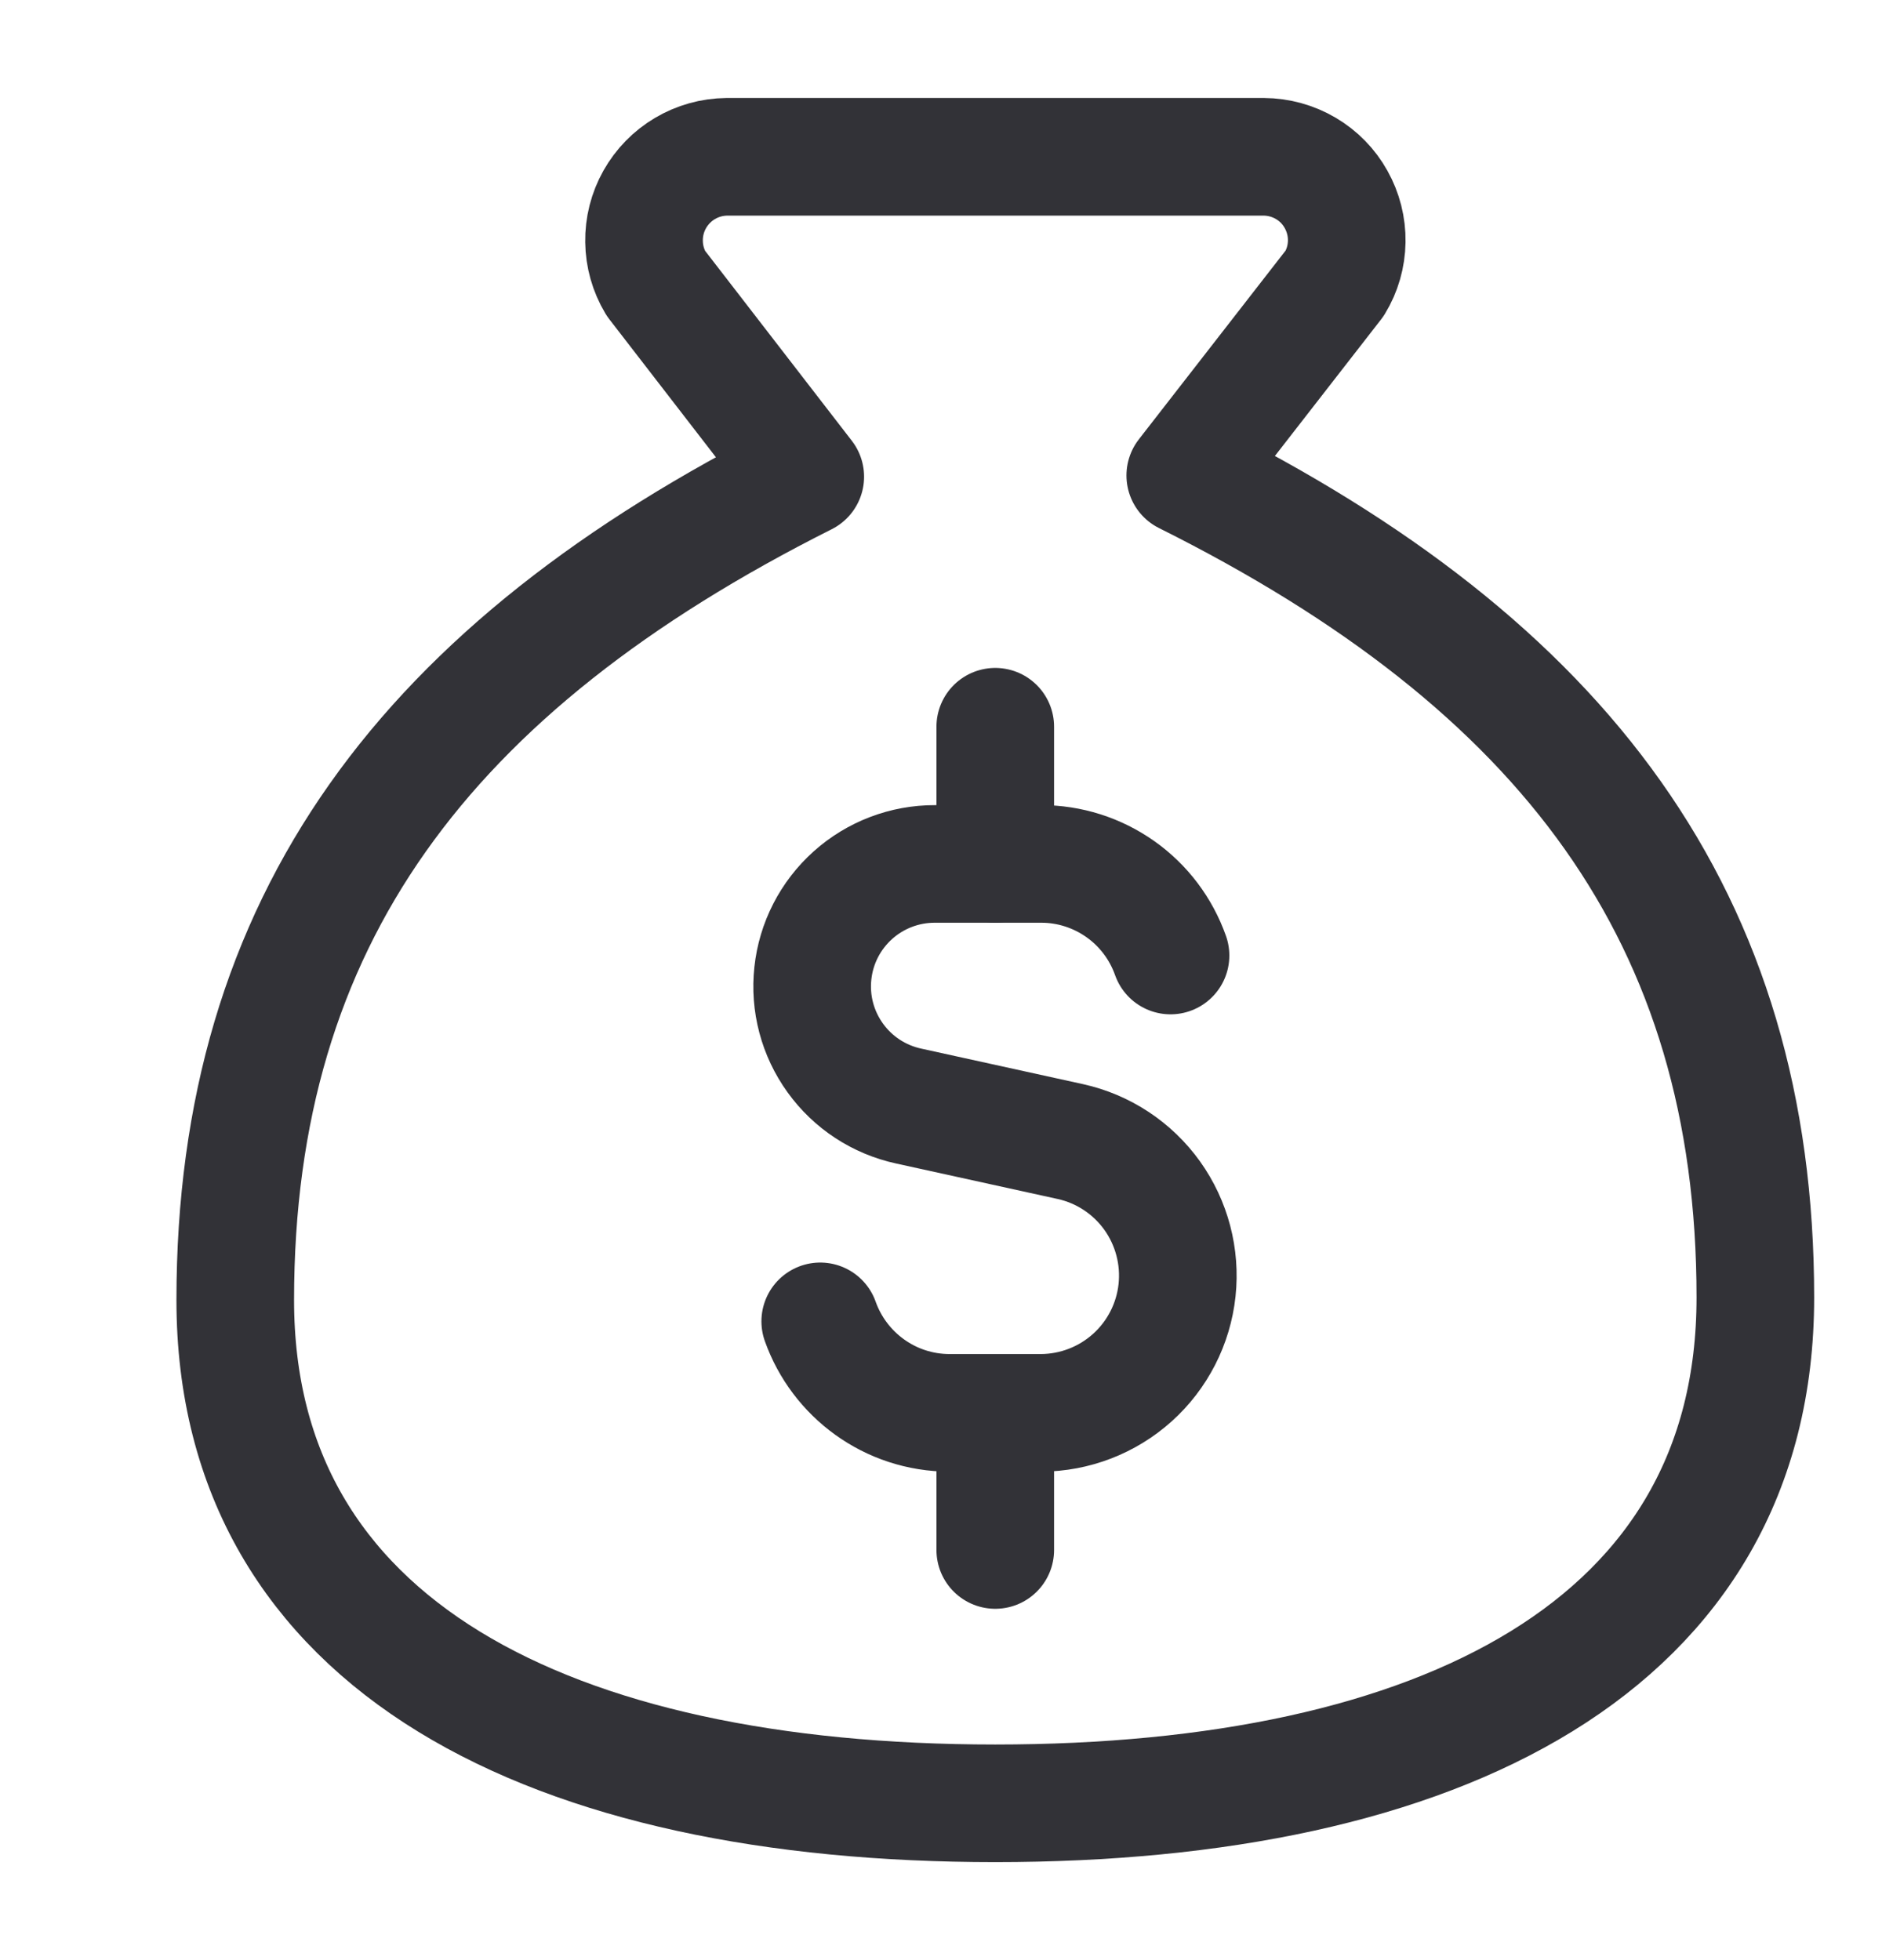 <svg width="24" height="25" viewBox="0 0 24 25" fill="none" xmlns="http://www.w3.org/2000/svg">
<path d="M12.692 23C18.346 23 22.385 21 22.385 16.548C22.385 11.71 19.962 8.484 15.115 6.064L17.021 3.612C17.119 3.451 17.171 3.268 17.174 3.08C17.177 2.892 17.13 2.707 17.038 2.543C16.947 2.379 16.813 2.242 16.651 2.147C16.489 2.052 16.305 2.001 16.117 2H9.268C9.08 2.002 8.897 2.053 8.735 2.149C8.574 2.244 8.441 2.381 8.349 2.544C8.257 2.708 8.21 2.893 8.213 3.08C8.215 3.268 8.267 3.451 8.363 3.612L10.269 6.08C5.423 8.516 3 11.742 3 16.581C3 21 7.038 23 12.692 23Z" stroke="#323237" stroke-width="1.5" stroke-linecap="round" stroke-linejoin="round"/>
<path d="M14.927 12.187C14.806 11.845 14.583 11.549 14.287 11.34C13.991 11.131 13.638 11.018 13.276 11.019H11.922C11.536 11.018 11.164 11.16 10.877 11.417C10.589 11.675 10.407 12.029 10.366 12.413C10.324 12.796 10.426 13.181 10.652 13.494C10.877 13.807 11.21 14.025 11.588 14.107L13.65 14.56C14.071 14.653 14.442 14.899 14.693 15.249C14.943 15.599 15.056 16.029 15.01 16.457C14.964 16.885 14.761 17.282 14.441 17.57C14.121 17.858 13.706 18.018 13.276 18.02H12.111C11.348 18.02 10.701 17.532 10.46 16.853" stroke="#323237" stroke-width="1.5" stroke-linecap="round" stroke-linejoin="round"/>
<path d="M12.692 11.019V9.269" stroke="#323237" stroke-width="1.5" stroke-linecap="round" stroke-linejoin="round"/>
<path d="M12.692 19.769V18.02" stroke="#323237" stroke-width="1.5" stroke-linecap="round" stroke-linejoin="round"/>
</svg>

